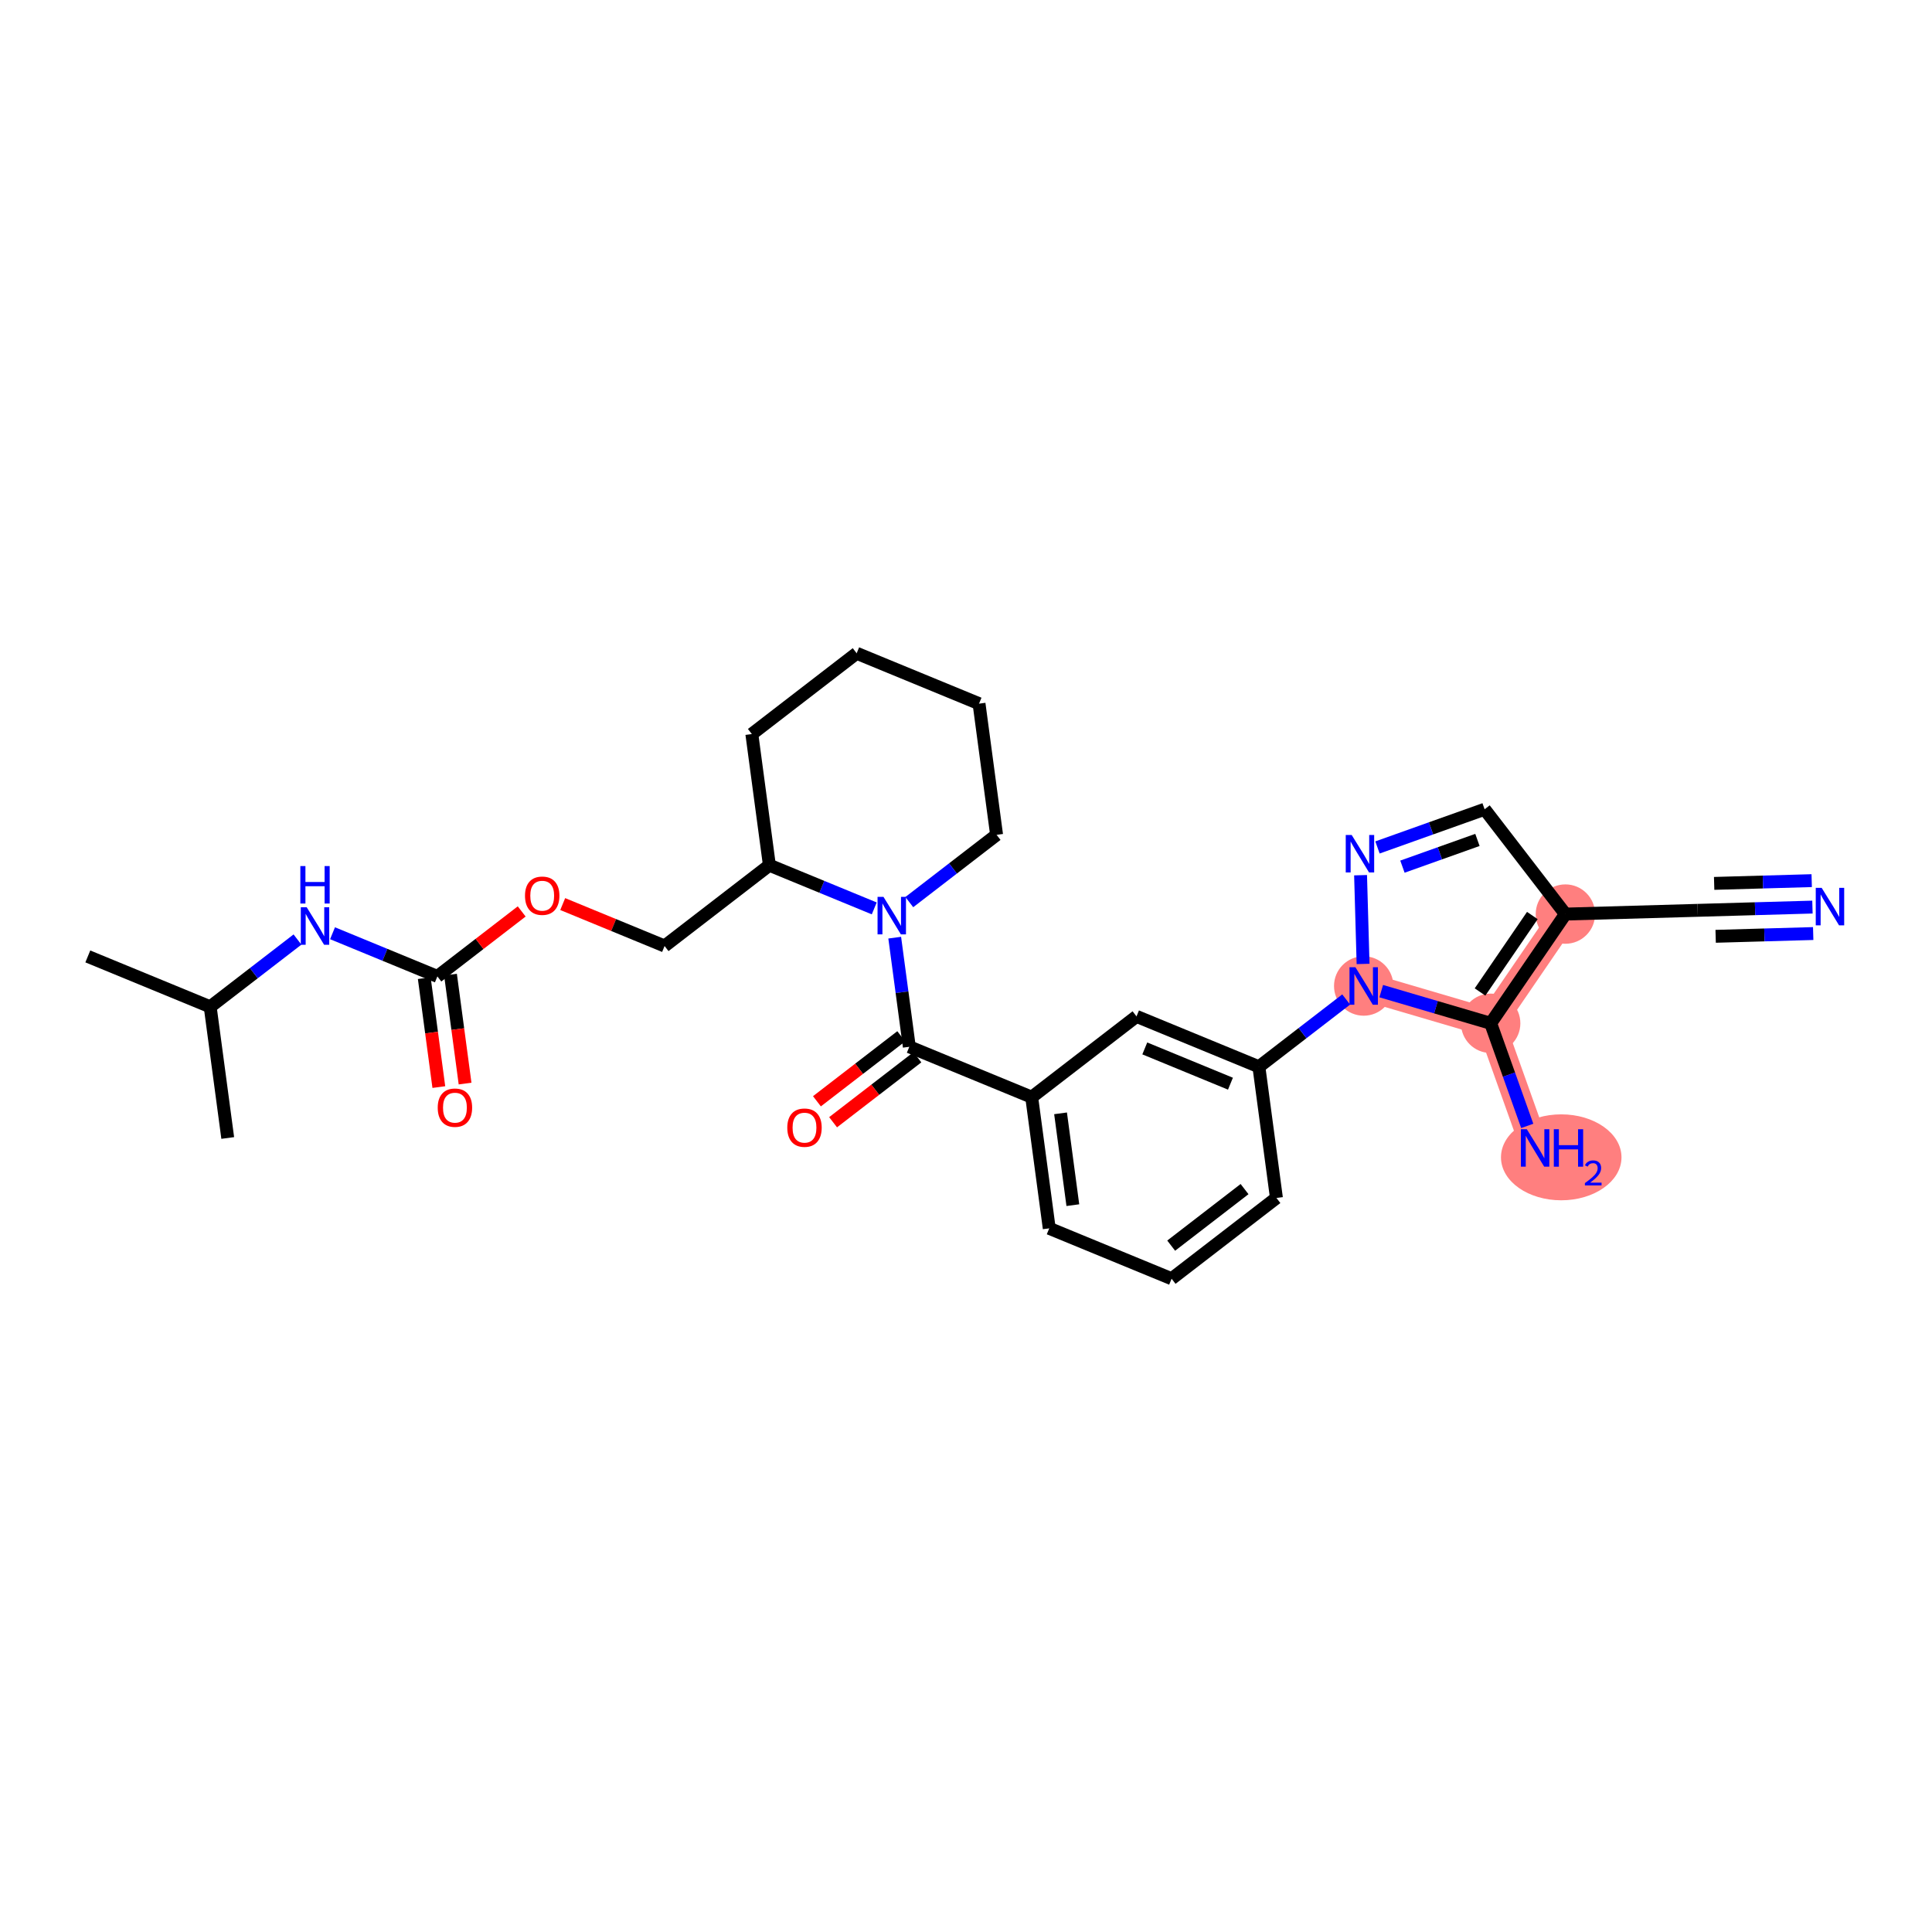 <?xml version='1.0' encoding='iso-8859-1'?>
<svg version='1.1' baseProfile='full'
              xmlns='http://www.w3.org/2000/svg'
                      xmlns:rdkit='http://www.rdkit.org/xml'
                      xmlns:xlink='http://www.w3.org/1999/xlink'
                  xml:space='preserve'
width='300px' height='300px' viewBox='0 0 300 300'>
<!-- END OF HEADER -->
<rect style='opacity:1.0;fill:#FFFFFF;stroke:none' width='300' height='300' x='0' y='0'> </rect>
<rect style='opacity:1.0;fill:#FFFFFF;stroke:none' width='300' height='300' x='0' y='0'> </rect>
<path d='M 211.755,153.104 L 231.471,158.898' style='fill:none;fill-rule:evenodd;stroke:#FF7F7F;stroke-width:4.4px;stroke-linecap:butt;stroke-linejoin:miter;stroke-opacity:1' />
<path d='M 243.074,141.938 L 231.471,158.898' style='fill:none;fill-rule:evenodd;stroke:#FF7F7F;stroke-width:4.4px;stroke-linecap:butt;stroke-linejoin:miter;stroke-opacity:1' />
<path d='M 231.471,158.898 L 238.371,178.255' style='fill:none;fill-rule:evenodd;stroke:#FF7F7F;stroke-width:4.4px;stroke-linecap:butt;stroke-linejoin:miter;stroke-opacity:1' />
<ellipse cx='211.755' cy='153.104' rx='4.11' ry='4.115'  style='fill:#FF7F7F;fill-rule:evenodd;stroke:#FF7F7F;stroke-width:1.0px;stroke-linecap:butt;stroke-linejoin:miter;stroke-opacity:1' />
<ellipse cx='243.074' cy='141.938' rx='4.11' ry='4.11'  style='fill:#FF7F7F;fill-rule:evenodd;stroke:#FF7F7F;stroke-width:1.0px;stroke-linecap:butt;stroke-linejoin:miter;stroke-opacity:1' />
<ellipse cx='231.471' cy='158.898' rx='4.11' ry='4.11'  style='fill:#FF7F7F;fill-rule:evenodd;stroke:#FF7F7F;stroke-width:1.0px;stroke-linecap:butt;stroke-linejoin:miter;stroke-opacity:1' />
<ellipse cx='242.427' cy='179.709' rx='8.857' ry='6.173'  style='fill:#FF7F7F;fill-rule:evenodd;stroke:#FF7F7F;stroke-width:1.0px;stroke-linecap:butt;stroke-linejoin:miter;stroke-opacity:1' />
<path class='bond-0 atom-0 atom-1' d='M 13.636,148.513 L 32.638,156.337' style='fill:none;fill-rule:evenodd;stroke:#000000;stroke-width:2.0px;stroke-linecap:butt;stroke-linejoin:miter;stroke-opacity:1' />
<path class='bond-1 atom-1 atom-2' d='M 32.638,156.337 L 35.363,176.705' style='fill:none;fill-rule:evenodd;stroke:#000000;stroke-width:2.0px;stroke-linecap:butt;stroke-linejoin:miter;stroke-opacity:1' />
<path class='bond-2 atom-1 atom-3' d='M 32.638,156.337 L 39.416,151.113' style='fill:none;fill-rule:evenodd;stroke:#000000;stroke-width:2.0px;stroke-linecap:butt;stroke-linejoin:miter;stroke-opacity:1' />
<path class='bond-2 atom-1 atom-3' d='M 39.416,151.113 L 46.194,145.89' style='fill:none;fill-rule:evenodd;stroke:#0000FF;stroke-width:2.0px;stroke-linecap:butt;stroke-linejoin:miter;stroke-opacity:1' />
<path class='bond-3 atom-3 atom-4' d='M 51.635,144.913 L 59.776,148.265' style='fill:none;fill-rule:evenodd;stroke:#0000FF;stroke-width:2.0px;stroke-linecap:butt;stroke-linejoin:miter;stroke-opacity:1' />
<path class='bond-3 atom-3 atom-4' d='M 59.776,148.265 L 67.916,151.617' style='fill:none;fill-rule:evenodd;stroke:#000000;stroke-width:2.0px;stroke-linecap:butt;stroke-linejoin:miter;stroke-opacity:1' />
<path class='bond-4 atom-4 atom-5' d='M 65.88,151.889 L 67.011,160.345' style='fill:none;fill-rule:evenodd;stroke:#000000;stroke-width:2.0px;stroke-linecap:butt;stroke-linejoin:miter;stroke-opacity:1' />
<path class='bond-4 atom-4 atom-5' d='M 67.011,160.345 L 68.142,168.801' style='fill:none;fill-rule:evenodd;stroke:#FF0000;stroke-width:2.0px;stroke-linecap:butt;stroke-linejoin:miter;stroke-opacity:1' />
<path class='bond-4 atom-4 atom-5' d='M 69.953,151.344 L 71.085,159.8' style='fill:none;fill-rule:evenodd;stroke:#000000;stroke-width:2.0px;stroke-linecap:butt;stroke-linejoin:miter;stroke-opacity:1' />
<path class='bond-4 atom-4 atom-5' d='M 71.085,159.8 L 72.216,168.256' style='fill:none;fill-rule:evenodd;stroke:#FF0000;stroke-width:2.0px;stroke-linecap:butt;stroke-linejoin:miter;stroke-opacity:1' />
<path class='bond-5 atom-4 atom-6' d='M 67.916,151.617 L 74.462,146.572' style='fill:none;fill-rule:evenodd;stroke:#000000;stroke-width:2.0px;stroke-linecap:butt;stroke-linejoin:miter;stroke-opacity:1' />
<path class='bond-5 atom-4 atom-6' d='M 74.462,146.572 L 81.008,141.527' style='fill:none;fill-rule:evenodd;stroke:#FF0000;stroke-width:2.0px;stroke-linecap:butt;stroke-linejoin:miter;stroke-opacity:1' />
<path class='bond-6 atom-6 atom-7' d='M 87.378,140.384 L 95.287,143.64' style='fill:none;fill-rule:evenodd;stroke:#FF0000;stroke-width:2.0px;stroke-linecap:butt;stroke-linejoin:miter;stroke-opacity:1' />
<path class='bond-6 atom-6 atom-7' d='M 95.287,143.64 L 103.195,146.896' style='fill:none;fill-rule:evenodd;stroke:#000000;stroke-width:2.0px;stroke-linecap:butt;stroke-linejoin:miter;stroke-opacity:1' />
<path class='bond-7 atom-7 atom-8' d='M 103.195,146.896 L 119.471,134.352' style='fill:none;fill-rule:evenodd;stroke:#000000;stroke-width:2.0px;stroke-linecap:butt;stroke-linejoin:miter;stroke-opacity:1' />
<path class='bond-8 atom-8 atom-9' d='M 119.471,134.352 L 116.746,113.984' style='fill:none;fill-rule:evenodd;stroke:#000000;stroke-width:2.0px;stroke-linecap:butt;stroke-linejoin:miter;stroke-opacity:1' />
<path class='bond-29 atom-13 atom-8' d='M 135.752,141.056 L 127.612,137.704' style='fill:none;fill-rule:evenodd;stroke:#0000FF;stroke-width:2.0px;stroke-linecap:butt;stroke-linejoin:miter;stroke-opacity:1' />
<path class='bond-29 atom-13 atom-8' d='M 127.612,137.704 L 119.471,134.352' style='fill:none;fill-rule:evenodd;stroke:#000000;stroke-width:2.0px;stroke-linecap:butt;stroke-linejoin:miter;stroke-opacity:1' />
<path class='bond-9 atom-9 atom-10' d='M 116.746,113.984 L 133.023,101.44' style='fill:none;fill-rule:evenodd;stroke:#000000;stroke-width:2.0px;stroke-linecap:butt;stroke-linejoin:miter;stroke-opacity:1' />
<path class='bond-10 atom-10 atom-11' d='M 133.023,101.44 L 152.024,109.264' style='fill:none;fill-rule:evenodd;stroke:#000000;stroke-width:2.0px;stroke-linecap:butt;stroke-linejoin:miter;stroke-opacity:1' />
<path class='bond-11 atom-11 atom-12' d='M 152.024,109.264 L 154.75,129.632' style='fill:none;fill-rule:evenodd;stroke:#000000;stroke-width:2.0px;stroke-linecap:butt;stroke-linejoin:miter;stroke-opacity:1' />
<path class='bond-12 atom-12 atom-13' d='M 154.75,129.632 L 147.972,134.856' style='fill:none;fill-rule:evenodd;stroke:#000000;stroke-width:2.0px;stroke-linecap:butt;stroke-linejoin:miter;stroke-opacity:1' />
<path class='bond-12 atom-12 atom-13' d='M 147.972,134.856 L 141.194,140.079' style='fill:none;fill-rule:evenodd;stroke:#0000FF;stroke-width:2.0px;stroke-linecap:butt;stroke-linejoin:miter;stroke-opacity:1' />
<path class='bond-13 atom-13 atom-14' d='M 138.931,145.6 L 140.065,154.072' style='fill:none;fill-rule:evenodd;stroke:#0000FF;stroke-width:2.0px;stroke-linecap:butt;stroke-linejoin:miter;stroke-opacity:1' />
<path class='bond-13 atom-13 atom-14' d='M 140.065,154.072 L 141.198,162.544' style='fill:none;fill-rule:evenodd;stroke:#000000;stroke-width:2.0px;stroke-linecap:butt;stroke-linejoin:miter;stroke-opacity:1' />
<path class='bond-14 atom-14 atom-15' d='M 139.944,160.916 L 133.398,165.961' style='fill:none;fill-rule:evenodd;stroke:#000000;stroke-width:2.0px;stroke-linecap:butt;stroke-linejoin:miter;stroke-opacity:1' />
<path class='bond-14 atom-14 atom-15' d='M 133.398,165.961 L 126.853,171.006' style='fill:none;fill-rule:evenodd;stroke:#FF0000;stroke-width:2.0px;stroke-linecap:butt;stroke-linejoin:miter;stroke-opacity:1' />
<path class='bond-14 atom-14 atom-15' d='M 142.453,164.172 L 135.907,169.216' style='fill:none;fill-rule:evenodd;stroke:#000000;stroke-width:2.0px;stroke-linecap:butt;stroke-linejoin:miter;stroke-opacity:1' />
<path class='bond-14 atom-14 atom-15' d='M 135.907,169.216 L 129.361,174.261' style='fill:none;fill-rule:evenodd;stroke:#FF0000;stroke-width:2.0px;stroke-linecap:butt;stroke-linejoin:miter;stroke-opacity:1' />
<path class='bond-15 atom-14 atom-16' d='M 141.198,162.544 L 160.2,170.368' style='fill:none;fill-rule:evenodd;stroke:#000000;stroke-width:2.0px;stroke-linecap:butt;stroke-linejoin:miter;stroke-opacity:1' />
<path class='bond-16 atom-16 atom-17' d='M 160.2,170.368 L 162.925,190.736' style='fill:none;fill-rule:evenodd;stroke:#000000;stroke-width:2.0px;stroke-linecap:butt;stroke-linejoin:miter;stroke-opacity:1' />
<path class='bond-16 atom-16 atom-17' d='M 164.683,172.878 L 166.59,187.136' style='fill:none;fill-rule:evenodd;stroke:#000000;stroke-width:2.0px;stroke-linecap:butt;stroke-linejoin:miter;stroke-opacity:1' />
<path class='bond-30 atom-29 atom-16' d='M 176.477,157.824 L 160.2,170.368' style='fill:none;fill-rule:evenodd;stroke:#000000;stroke-width:2.0px;stroke-linecap:butt;stroke-linejoin:miter;stroke-opacity:1' />
<path class='bond-17 atom-17 atom-18' d='M 162.925,190.736 L 181.927,198.56' style='fill:none;fill-rule:evenodd;stroke:#000000;stroke-width:2.0px;stroke-linecap:butt;stroke-linejoin:miter;stroke-opacity:1' />
<path class='bond-18 atom-18 atom-19' d='M 181.927,198.56 L 198.204,186.016' style='fill:none;fill-rule:evenodd;stroke:#000000;stroke-width:2.0px;stroke-linecap:butt;stroke-linejoin:miter;stroke-opacity:1' />
<path class='bond-18 atom-18 atom-19' d='M 181.86,193.423 L 193.253,184.642' style='fill:none;fill-rule:evenodd;stroke:#000000;stroke-width:2.0px;stroke-linecap:butt;stroke-linejoin:miter;stroke-opacity:1' />
<path class='bond-19 atom-19 atom-20' d='M 198.204,186.016 L 195.479,165.648' style='fill:none;fill-rule:evenodd;stroke:#000000;stroke-width:2.0px;stroke-linecap:butt;stroke-linejoin:miter;stroke-opacity:1' />
<path class='bond-20 atom-20 atom-21' d='M 195.479,165.648 L 202.256,160.424' style='fill:none;fill-rule:evenodd;stroke:#000000;stroke-width:2.0px;stroke-linecap:butt;stroke-linejoin:miter;stroke-opacity:1' />
<path class='bond-20 atom-20 atom-21' d='M 202.256,160.424 L 209.034,155.2' style='fill:none;fill-rule:evenodd;stroke:#0000FF;stroke-width:2.0px;stroke-linecap:butt;stroke-linejoin:miter;stroke-opacity:1' />
<path class='bond-28 atom-20 atom-29' d='M 195.479,165.648 L 176.477,157.824' style='fill:none;fill-rule:evenodd;stroke:#000000;stroke-width:2.0px;stroke-linecap:butt;stroke-linejoin:miter;stroke-opacity:1' />
<path class='bond-28 atom-20 atom-29' d='M 191.064,168.274 L 177.762,162.798' style='fill:none;fill-rule:evenodd;stroke:#000000;stroke-width:2.0px;stroke-linecap:butt;stroke-linejoin:miter;stroke-opacity:1' />
<path class='bond-21 atom-21 atom-22' d='M 211.658,149.68 L 211.268,135.9' style='fill:none;fill-rule:evenodd;stroke:#0000FF;stroke-width:2.0px;stroke-linecap:butt;stroke-linejoin:miter;stroke-opacity:1' />
<path class='bond-31 atom-27 atom-21' d='M 231.471,158.898 L 222.973,156.401' style='fill:none;fill-rule:evenodd;stroke:#000000;stroke-width:2.0px;stroke-linecap:butt;stroke-linejoin:miter;stroke-opacity:1' />
<path class='bond-31 atom-27 atom-21' d='M 222.973,156.401 L 214.476,153.903' style='fill:none;fill-rule:evenodd;stroke:#0000FF;stroke-width:2.0px;stroke-linecap:butt;stroke-linejoin:miter;stroke-opacity:1' />
<path class='bond-22 atom-22 atom-23' d='M 213.895,131.592 L 222.212,128.627' style='fill:none;fill-rule:evenodd;stroke:#0000FF;stroke-width:2.0px;stroke-linecap:butt;stroke-linejoin:miter;stroke-opacity:1' />
<path class='bond-22 atom-22 atom-23' d='M 222.212,128.627 L 230.53,125.662' style='fill:none;fill-rule:evenodd;stroke:#000000;stroke-width:2.0px;stroke-linecap:butt;stroke-linejoin:miter;stroke-opacity:1' />
<path class='bond-22 atom-22 atom-23' d='M 217.77,134.574 L 223.592,132.498' style='fill:none;fill-rule:evenodd;stroke:#0000FF;stroke-width:2.0px;stroke-linecap:butt;stroke-linejoin:miter;stroke-opacity:1' />
<path class='bond-22 atom-22 atom-23' d='M 223.592,132.498 L 229.415,130.423' style='fill:none;fill-rule:evenodd;stroke:#000000;stroke-width:2.0px;stroke-linecap:butt;stroke-linejoin:miter;stroke-opacity:1' />
<path class='bond-23 atom-23 atom-24' d='M 230.53,125.662 L 243.074,141.938' style='fill:none;fill-rule:evenodd;stroke:#000000;stroke-width:2.0px;stroke-linecap:butt;stroke-linejoin:miter;stroke-opacity:1' />
<path class='bond-24 atom-24 atom-25' d='M 243.074,141.938 L 263.615,141.357' style='fill:none;fill-rule:evenodd;stroke:#000000;stroke-width:2.0px;stroke-linecap:butt;stroke-linejoin:miter;stroke-opacity:1' />
<path class='bond-26 atom-24 atom-27' d='M 243.074,141.938 L 231.471,158.898' style='fill:none;fill-rule:evenodd;stroke:#000000;stroke-width:2.0px;stroke-linecap:butt;stroke-linejoin:miter;stroke-opacity:1' />
<path class='bond-26 atom-24 atom-27' d='M 237.942,142.162 L 229.819,154.034' style='fill:none;fill-rule:evenodd;stroke:#000000;stroke-width:2.0px;stroke-linecap:butt;stroke-linejoin:miter;stroke-opacity:1' />
<path class='bond-25 atom-25 atom-26' d='M 263.615,141.357 L 272.526,141.105' style='fill:none;fill-rule:evenodd;stroke:#000000;stroke-width:2.0px;stroke-linecap:butt;stroke-linejoin:miter;stroke-opacity:1' />
<path class='bond-25 atom-25 atom-26' d='M 272.526,141.105 L 281.436,140.853' style='fill:none;fill-rule:evenodd;stroke:#0000FF;stroke-width:2.0px;stroke-linecap:butt;stroke-linejoin:miter;stroke-opacity:1' />
<path class='bond-25 atom-25 atom-26' d='M 266.405,145.39 L 273.978,145.175' style='fill:none;fill-rule:evenodd;stroke:#000000;stroke-width:2.0px;stroke-linecap:butt;stroke-linejoin:miter;stroke-opacity:1' />
<path class='bond-25 atom-25 atom-26' d='M 273.978,145.175 L 281.552,144.961' style='fill:none;fill-rule:evenodd;stroke:#0000FF;stroke-width:2.0px;stroke-linecap:butt;stroke-linejoin:miter;stroke-opacity:1' />
<path class='bond-25 atom-25 atom-26' d='M 266.172,137.173 L 273.746,136.959' style='fill:none;fill-rule:evenodd;stroke:#000000;stroke-width:2.0px;stroke-linecap:butt;stroke-linejoin:miter;stroke-opacity:1' />
<path class='bond-25 atom-25 atom-26' d='M 273.746,136.959 L 281.32,136.745' style='fill:none;fill-rule:evenodd;stroke:#0000FF;stroke-width:2.0px;stroke-linecap:butt;stroke-linejoin:miter;stroke-opacity:1' />
<path class='bond-27 atom-27 atom-28' d='M 231.471,158.898 L 234.311,166.865' style='fill:none;fill-rule:evenodd;stroke:#000000;stroke-width:2.0px;stroke-linecap:butt;stroke-linejoin:miter;stroke-opacity:1' />
<path class='bond-27 atom-27 atom-28' d='M 234.311,166.865 L 237.151,174.831' style='fill:none;fill-rule:evenodd;stroke:#0000FF;stroke-width:2.0px;stroke-linecap:butt;stroke-linejoin:miter;stroke-opacity:1' />
<path  class='atom-3' d='M 47.628 140.883
L 49.535 143.966
Q 49.724 144.27, 50.029 144.82
Q 50.333 145.371, 50.349 145.404
L 50.349 140.883
L 51.122 140.883
L 51.122 146.703
L 50.324 146.703
L 48.278 143.333
Q 48.039 142.938, 47.785 142.486
Q 47.538 142.034, 47.464 141.894
L 47.464 146.703
L 46.708 146.703
L 46.708 140.883
L 47.628 140.883
' fill='#0000FF'/>
<path  class='atom-3' d='M 46.638 134.482
L 47.427 134.482
L 47.427 136.956
L 50.403 136.956
L 50.403 134.482
L 51.192 134.482
L 51.192 140.301
L 50.403 140.301
L 50.403 137.613
L 47.427 137.613
L 47.427 140.301
L 46.638 140.301
L 46.638 134.482
' fill='#0000FF'/>
<path  class='atom-5' d='M 67.97 172.001
Q 67.97 170.604, 68.661 169.823
Q 69.351 169.042, 70.642 169.042
Q 71.932 169.042, 72.623 169.823
Q 73.313 170.604, 73.313 172.001
Q 73.313 173.415, 72.615 174.221
Q 71.916 175.018, 70.642 175.018
Q 69.359 175.018, 68.661 174.221
Q 67.97 173.423, 67.97 172.001
M 70.642 174.36
Q 71.529 174.36, 72.006 173.768
Q 72.491 173.168, 72.491 172.001
Q 72.491 170.859, 72.006 170.283
Q 71.529 169.7, 70.642 169.7
Q 69.754 169.7, 69.269 170.275
Q 68.792 170.85, 68.792 172.001
Q 68.792 173.177, 69.269 173.768
Q 69.754 174.36, 70.642 174.36
' fill='#FF0000'/>
<path  class='atom-6' d='M 81.522 139.089
Q 81.522 137.692, 82.212 136.911
Q 82.903 136.13, 84.193 136.13
Q 85.484 136.13, 86.174 136.911
Q 86.865 137.692, 86.865 139.089
Q 86.865 140.503, 86.166 141.308
Q 85.467 142.106, 84.193 142.106
Q 82.911 142.106, 82.212 141.308
Q 81.522 140.511, 81.522 139.089
M 84.193 141.448
Q 85.081 141.448, 85.558 140.856
Q 86.043 140.256, 86.043 139.089
Q 86.043 137.947, 85.558 137.371
Q 85.081 136.788, 84.193 136.788
Q 83.305 136.788, 82.82 137.363
Q 82.344 137.938, 82.344 139.089
Q 82.344 140.265, 82.82 140.856
Q 83.305 141.448, 84.193 141.448
' fill='#FF0000'/>
<path  class='atom-13' d='M 137.187 139.266
L 139.094 142.349
Q 139.283 142.653, 139.587 143.204
Q 139.891 143.754, 139.907 143.787
L 139.907 139.266
L 140.68 139.266
L 140.68 145.086
L 139.883 145.086
L 137.836 141.716
Q 137.598 141.321, 137.343 140.869
Q 137.096 140.417, 137.022 140.277
L 137.022 145.086
L 136.266 145.086
L 136.266 139.266
L 137.187 139.266
' fill='#0000FF'/>
<path  class='atom-15' d='M 122.25 175.105
Q 122.25 173.707, 122.941 172.926
Q 123.631 172.146, 124.922 172.146
Q 126.212 172.146, 126.903 172.926
Q 127.593 173.707, 127.593 175.105
Q 127.593 176.518, 126.895 177.324
Q 126.196 178.121, 124.922 178.121
Q 123.64 178.121, 122.941 177.324
Q 122.25 176.527, 122.25 175.105
M 124.922 177.464
Q 125.81 177.464, 126.286 176.872
Q 126.771 176.272, 126.771 175.105
Q 126.771 173.962, 126.286 173.387
Q 125.81 172.803, 124.922 172.803
Q 124.034 172.803, 123.549 173.379
Q 123.072 173.954, 123.072 175.105
Q 123.072 176.28, 123.549 176.872
Q 124.034 177.464, 124.922 177.464
' fill='#FF0000'/>
<path  class='atom-21' d='M 210.469 150.194
L 212.376 153.276
Q 212.565 153.58, 212.869 154.131
Q 213.173 154.682, 213.189 154.715
L 213.189 150.194
L 213.962 150.194
L 213.962 156.013
L 213.165 156.013
L 211.118 152.643
Q 210.88 152.249, 210.625 151.797
Q 210.378 151.344, 210.304 151.205
L 210.304 156.013
L 209.548 156.013
L 209.548 150.194
L 210.469 150.194
' fill='#0000FF'/>
<path  class='atom-22' d='M 209.887 129.652
L 211.794 132.735
Q 211.983 133.039, 212.288 133.59
Q 212.592 134.14, 212.608 134.173
L 212.608 129.652
L 213.381 129.652
L 213.381 135.472
L 212.583 135.472
L 210.537 132.102
Q 210.298 131.707, 210.044 131.255
Q 209.797 130.803, 209.723 130.664
L 209.723 135.472
L 208.967 135.472
L 208.967 129.652
L 209.887 129.652
' fill='#0000FF'/>
<path  class='atom-26' d='M 282.87 137.866
L 284.777 140.948
Q 284.966 141.253, 285.27 141.803
Q 285.575 142.354, 285.591 142.387
L 285.591 137.866
L 286.364 137.866
L 286.364 143.686
L 285.566 143.686
L 283.52 140.315
Q 283.281 139.921, 283.026 139.469
Q 282.78 139.017, 282.706 138.877
L 282.706 143.686
L 281.95 143.686
L 281.95 137.866
L 282.87 137.866
' fill='#0000FF'/>
<path  class='atom-28' d='M 237.085 175.345
L 238.992 178.427
Q 239.181 178.731, 239.485 179.282
Q 239.789 179.833, 239.805 179.866
L 239.805 175.345
L 240.578 175.345
L 240.578 181.164
L 239.781 181.164
L 237.734 177.794
Q 237.496 177.4, 237.241 176.948
Q 236.994 176.495, 236.92 176.356
L 236.92 181.164
L 236.164 181.164
L 236.164 175.345
L 237.085 175.345
' fill='#0000FF'/>
<path  class='atom-28' d='M 241.277 175.345
L 242.066 175.345
L 242.066 177.819
L 245.041 177.819
L 245.041 175.345
L 245.83 175.345
L 245.83 181.164
L 245.041 181.164
L 245.041 178.476
L 242.066 178.476
L 242.066 181.164
L 241.277 181.164
L 241.277 175.345
' fill='#0000FF'/>
<path  class='atom-28' d='M 246.113 180.96
Q 246.254 180.597, 246.59 180.396
Q 246.926 180.19, 247.393 180.19
Q 247.973 180.19, 248.299 180.504
Q 248.624 180.819, 248.624 181.378
Q 248.624 181.948, 248.201 182.479
Q 247.784 183.011, 246.916 183.64
L 248.689 183.64
L 248.689 184.074
L 246.102 184.074
L 246.102 183.711
Q 246.818 183.201, 247.241 182.821
Q 247.67 182.441, 247.876 182.099
Q 248.082 181.758, 248.082 181.405
Q 248.082 181.036, 247.897 180.83
Q 247.713 180.624, 247.393 180.624
Q 247.084 180.624, 246.878 180.749
Q 246.671 180.873, 246.525 181.15
L 246.113 180.96
' fill='#0000FF'/>
</svg>
